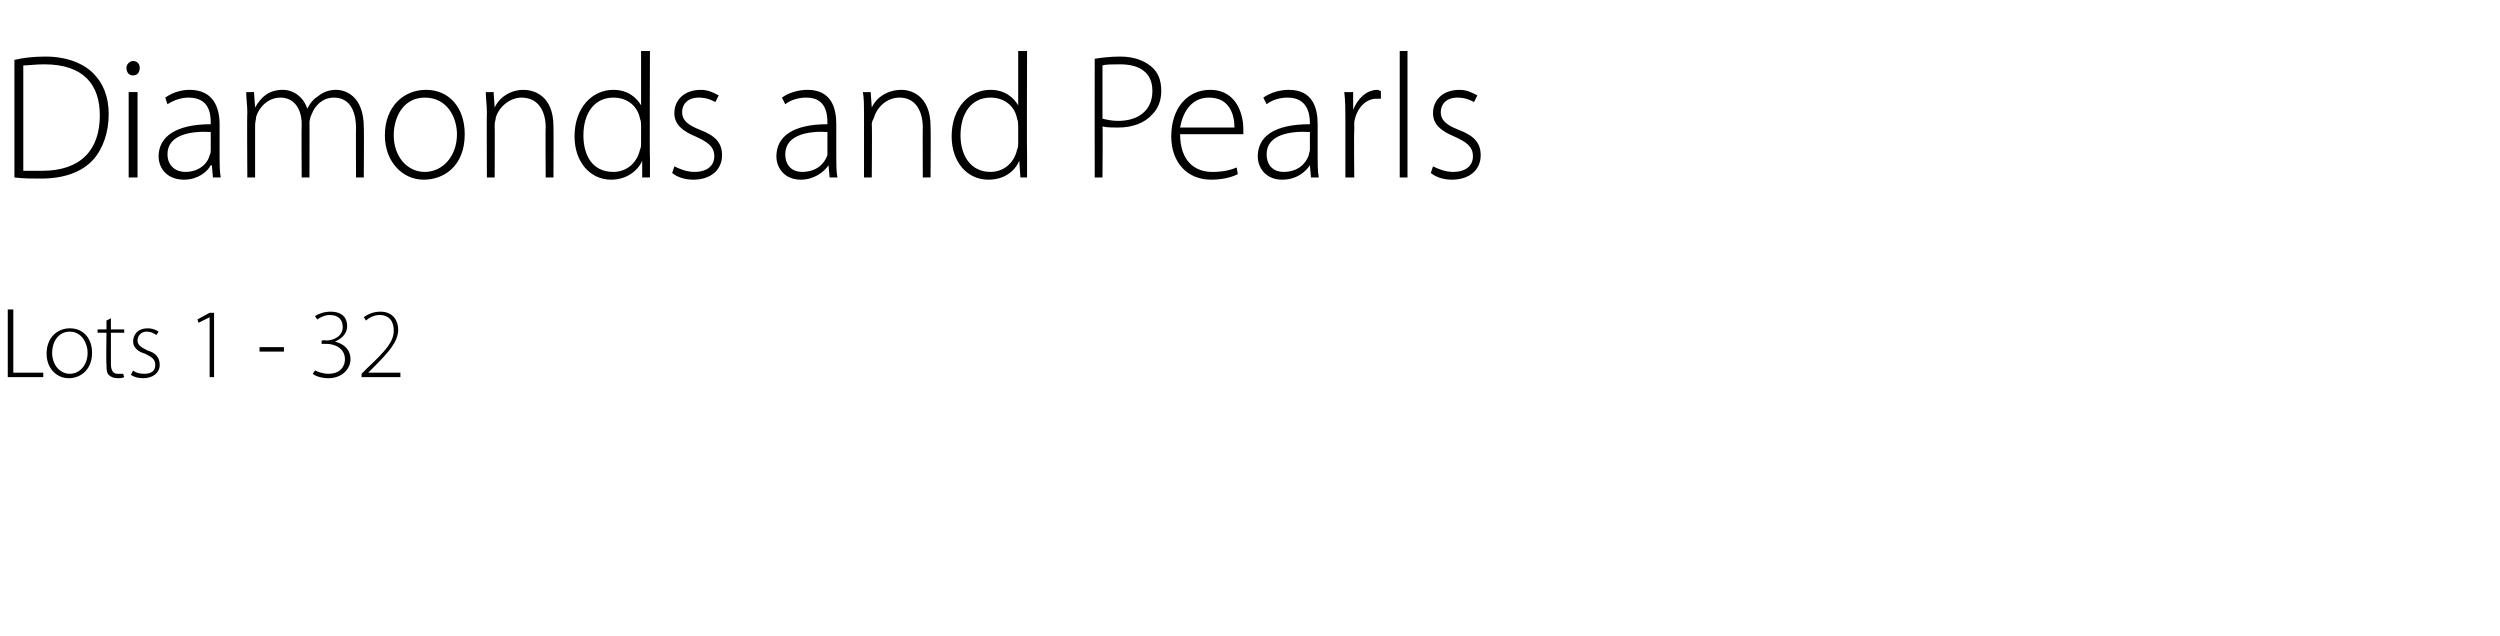 <?xml version="1.0" standalone="no"?><!DOCTYPE svg PUBLIC "-//W3C//DTD SVG 1.1//EN" "http://www.w3.org/Graphics/SVG/1.1/DTD/svg11.dtd"><svg xmlns="http://www.w3.org/2000/svg" version="1.1" width="225.4px" height="57.3px" viewBox="0 -4 225.4 57.3" style="top:-4px"><desc>Diamonds and Pearls Lots 1 32</desc><defs/><g id="Polygon12421"><path d="m.7 23.9h.5v5.7h2.7v.4H.7v-6.1zm7.6 3.9c0 1.6-1.1 2.3-2.1 2.3c-1.1 0-2-.9-2-2.2c0-1.5 1-2.3 2.1-2.3c1.2 0 2 .9 2 2.2zm-3.6 0c0 1.1.7 1.9 1.6 1.9c.9 0 1.6-.8 1.6-1.9c0-.8-.5-1.9-1.6-1.9c-1.1 0-1.6 1-1.6 1.9zm5.3-3.1v1h1.2v.3H10v2.8c0 .6.2.9.6.9h.5l.1.3c-.2.1-.4.1-.6.1c-.3 0-.6-.1-.8-.3c-.2-.2-.2-.6-.2-1c-.04-.04 0-2.8 0-2.8h-.8v-.3h.8v-.8l.4-.2zm2 4.7c.2.2.6.3 1 .3c.7 0 1-.3 1-.8c0-.5-.3-.7-.9-1c-.7-.2-1.1-.6-1.1-1.1c0-.7.5-1.2 1.3-1.2c.4 0 .7.1 1 .3l-.2.3c-.2-.1-.4-.3-.9-.3c-.5 0-.8.4-.8.8c0 .4.3.6.9.9c.7.2 1.1.6 1.1 1.3c0 .7-.6 1.2-1.5 1.2c-.4 0-.8-.1-1.1-.3l.2-.4zm6.9-4.8l-1 .5l-.1-.3l1.1-.6h.4v5.8h-.4v-5.4zm6.7 2.7v.4h-2.2v-.4h2.2zm2.8 2.1c.2.1.7.3 1.2.3c1.2 0 1.5-.8 1.5-1.3c0-1-.9-1.4-1.7-1.4h-.4v-.3s.4-.05.4 0c.7 0 1.5-.4 1.5-1.2c0-.6-.3-1.1-1.2-1.1c-.4 0-.8.2-1.1.4l-.2-.3c.3-.2.8-.4 1.4-.4c1.1 0 1.5.6 1.5 1.3c0 .6-.4 1.1-1.1 1.4c.8.2 1.4.7 1.4 1.6c0 .8-.7 1.7-2 1.7c-.6 0-1.2-.2-1.4-.4l.2-.3zm4.2.6v-.3l.5-.5c1.7-1.6 2.4-2.4 2.4-3.4c0-.7-.3-1.4-1.3-1.4c-.5 0-1 .3-1.2.5l-.2-.3c.4-.3.9-.5 1.5-.5c1.2 0 1.6.9 1.6 1.6c0 1.1-.8 2-2.3 3.5l-.4.4h2.9v.4h-3.5z" stroke="none" fill="#000"/></g><g id="Polygon12420"><path d="m1.3 1.4c.8-.2 1.8-.3 2.8-.3c1.9 0 3.4.6 4.3 1.5c.9.9 1.4 2.1 1.4 3.7c0 1.6-.5 3.1-1.4 4.1c-1 1.1-2.6 1.7-4.7 1.7c-.8 0-1.6 0-2.4-.1V1.4zm.8 10h1.7c3.5 0 5.2-1.9 5.2-5c0-2.8-1.5-4.6-5-4.6c-.8 0-1.5.1-1.9.1v9.5zm9.5.6V4.3h.8v7.7h-.8zm1-9.9c0 .4-.2.7-.6.7c-.4 0-.6-.3-.6-.7c0-.3.3-.6.6-.6c.4 0 .6.3.6.6zm7.2 8.1c0 .6 0 1.2.1 1.8h-.7l-.1-1.1h-.1c-.3.6-1.2 1.3-2.4 1.3c-1.6 0-2.3-1.1-2.3-2.1c0-1.8 1.6-2.9 4.7-2.9v-.1c0-.8-.1-2.3-2-2.3c-.6 0-1.3.2-1.9.6l-.2-.6c.7-.5 1.5-.7 2.2-.7c2.2 0 2.7 1.7 2.7 3.1v3zM19 7.9c-1.7-.1-3.9.2-3.9 2c0 1.1.8 1.6 1.6 1.6c1.2 0 2-.7 2.2-1.5c.1-.2.1-.3.1-.5V7.9zm3.3-1.7c0-.7-.1-1.3-.1-1.9c-.01.02.7 0 .7 0l.1 1.4s-.01-.02 0 0c.5-.9 1.2-1.6 2.5-1.6c1 0 1.9.7 2.2 1.7c.2-.4.5-.8.8-1c.5-.4 1-.7 1.8-.7c.8 0 2.5.5 2.5 3.4c.03-.03 0 4.5 0 4.5h-.7s-.02-4.45 0-4.4c0-1.8-.7-2.8-2-2.8c-1 0-1.7.7-2 1.5c-.1.2-.2.5-.2.8c.02-.03 0 4.9 0 4.9h-.7s-.03-4.8 0-4.8c0-1.4-.7-2.4-1.9-2.4c-1.1 0-1.9.8-2.2 1.7c0 .2-.1.5-.1.8v4.7h-.7s-.04-5.84 0-5.8zm19.6 1.9c0 2.9-1.9 4.1-3.7 4.1c-1.9 0-3.5-1.6-3.5-4c0-2.6 1.7-4.1 3.7-4.1c2.1 0 3.5 1.6 3.5 4zm-6.4.1c0 1.9 1.2 3.3 2.8 3.3c1.6 0 2.9-1.4 2.9-3.4c0-1.4-.8-3.3-2.9-3.3c-1.9 0-2.8 1.7-2.8 3.4zm8.4-2c0-.7-.1-1.3-.1-1.9c.01.02.7 0 .7 0l.1 1.4s.01.01 0 0c.4-.9 1.4-1.6 2.6-1.6c.8 0 2.7.4 2.7 3.3c.02-.01 0 4.6 0 4.6h-.7s-.03-4.54 0-4.5c0-1.4-.6-2.7-2.2-2.7c-1 0-2 .8-2.3 1.8c0 .2-.1.4-.1.6c.02.05 0 4.8 0 4.8h-.7s-.03-5.84 0-5.8zM58.6.6s-.04 9.61 0 9.6v1.8h-.7v-1.5s-.04.04 0 0c-.4.9-1.4 1.7-2.8 1.7c-1.9 0-3.3-1.6-3.3-3.9c0-2.6 1.6-4.2 3.5-4.2c1.3 0 2.1.7 2.5 1.4c-.02-.01 0 0 0 0V.6h.8zm-.8 6.8c0-.2 0-.5-.1-.7c-.2-1.1-1.1-1.9-2.4-1.9c-1.7 0-2.7 1.4-2.7 3.4c0 1.8.8 3.3 2.7 3.3c1.1 0 2.1-.7 2.4-2c.1-.2.1-.4.1-.6V7.4zm3 3.6c.4.2 1.1.5 1.8.5c1.2 0 1.8-.6 1.8-1.4c0-.9-.6-1.3-1.7-1.8c-1.2-.5-1.9-1.1-1.9-2.1c0-1.1.8-2.1 2.4-2.1c.7 0 1.2.3 1.6.5l-.3.6c-.2-.1-.7-.4-1.5-.4c-1 0-1.5.6-1.5 1.3c0 .8.6 1.2 1.6 1.6c1.3.5 2 1.1 2 2.3c0 1.3-1 2.2-2.6 2.2c-.7 0-1.4-.2-1.9-.6l.2-.6zm14.6-.8c0 .6 0 1.2.1 1.8h-.7l-.1-1.1s-.05 0 0 0c-.4.6-1.3 1.3-2.5 1.3c-1.5 0-2.2-1.1-2.2-2.1c0-1.8 1.5-2.9 4.6-2.9v-.1c0-.8-.1-2.3-1.9-2.3c-.7 0-1.4.2-1.9.6l-.3-.6c.7-.5 1.6-.7 2.3-.7c2.2 0 2.6 1.7 2.6 3.1v3zm-.8-2.3c-1.6-.1-3.8.2-3.8 2c0 1.1.7 1.6 1.5 1.6c1.3 0 2-.7 2.3-1.5V7.9zm3.3-1.7c0-.7 0-1.3-.1-1.9c.02.02.7 0 .7 0l.1 1.4s.02.01 0 0c.4-.9 1.4-1.6 2.7-1.6c.7 0 2.6.4 2.6 3.3c.03-.01 0 4.6 0 4.6h-.7s-.02-4.54 0-4.5c0-1.4-.6-2.7-2.1-2.7c-1.1 0-2 .8-2.3 1.8c-.1.2-.2.4-.2.6c.04.05 0 4.8 0 4.8h-.7V6.2zM92.6.6s-.03 9.61 0 9.6v1.8h-.6l-.1-1.5s-.03.04 0 0c-.4.9-1.3 1.7-2.8 1.7c-1.9 0-3.3-1.6-3.3-3.9c0-2.6 1.6-4.2 3.5-4.2c1.3 0 2.1.7 2.5 1.4c-.01-.01 0 0 0 0V.6h.8zm-.8 6.8c0-.2 0-.5-.1-.7c-.2-1.1-1.1-1.9-2.4-1.9c-1.7 0-2.7 1.4-2.7 3.4c0 1.8.9 3.3 2.7 3.3c1.1 0 2.1-.7 2.4-2c.1-.2.1-.4.1-.6V7.4zm6.9-6.1c.6-.1 1.4-.2 2.3-.2c1.3 0 2.2.4 2.8.9c.6.5.9 1.2.9 2.2c0 .9-.3 1.6-.8 2.1c-.7.8-1.8 1.2-3.1 1.2c-.5 0-1 0-1.4-.1c.04-.01 0 4.6 0 4.6h-.7s-.01-10.66 0-10.7zm.7 5.4c.4.1.9.2 1.4.2c1.9 0 3.1-1 3.1-2.7c0-1.7-1.2-2.4-2.9-2.4c-.7 0-1.3 0-1.6.1v4.8zm7 1.4c0 2.4 1.3 3.4 2.9 3.4c1.1 0 1.7-.2 2.2-.4l.1.6c-.2.1-1 .5-2.4.5c-2.2 0-3.6-1.6-3.6-3.9c0-2.6 1.5-4.2 3.5-4.2c2.5 0 3 2.4 3 3.5v.5h-5.7zm4.9-.6c0-1.1-.4-2.7-2.3-2.7c-1.7 0-2.4 1.5-2.6 2.7h4.9zm7.5 2.7c0 .6 0 1.2.1 1.8h-.7l-.1-1.1s-.02 0 0 0c-.4.6-1.2 1.3-2.5 1.3c-1.5 0-2.2-1.1-2.2-2.1c0-1.8 1.5-2.9 4.7-2.9v-.1c0-.8-.2-2.3-2-2.3c-.7 0-1.4.2-1.9.6l-.3-.6c.7-.5 1.6-.7 2.3-.7c2.2 0 2.6 1.7 2.6 3.1v3zm-.7-2.3c-1.7-.1-3.9.2-3.9 2c0 1.1.7 1.6 1.5 1.6c1.3 0 2-.7 2.3-1.5c0-.2.1-.3.1-.5V7.9zm3.2-1.3c0-.7 0-1.5-.1-2.3c.05.02.8 0 .8 0v1.6s.01-.03 0 0c.4-1 1.2-1.8 2.2-1.8c.1 0 .2.1.3.1v.7h-.4c-1 0-1.8.9-2 2.1v.8c-.04-.04 0 4.2 0 4.2h-.8V6.6zm4.9-6h.7V12h-.7V.6zm3 10.4c.4.2 1.1.5 1.8.5c1.2 0 1.8-.6 1.8-1.4c0-.9-.6-1.3-1.7-1.8c-1.2-.5-1.9-1.1-1.9-2.1c0-1.1.8-2.1 2.4-2.1c.7 0 1.2.3 1.6.5l-.3.6c-.2-.1-.7-.4-1.5-.4c-1 0-1.5.6-1.5 1.3c0 .8.6 1.2 1.6 1.6c1.3.5 2 1.1 2 2.3c0 1.3-1 2.2-2.6 2.2c-.7 0-1.4-.2-1.9-.6l.2-.6z" stroke="none" fill="#000"/></g></svg>